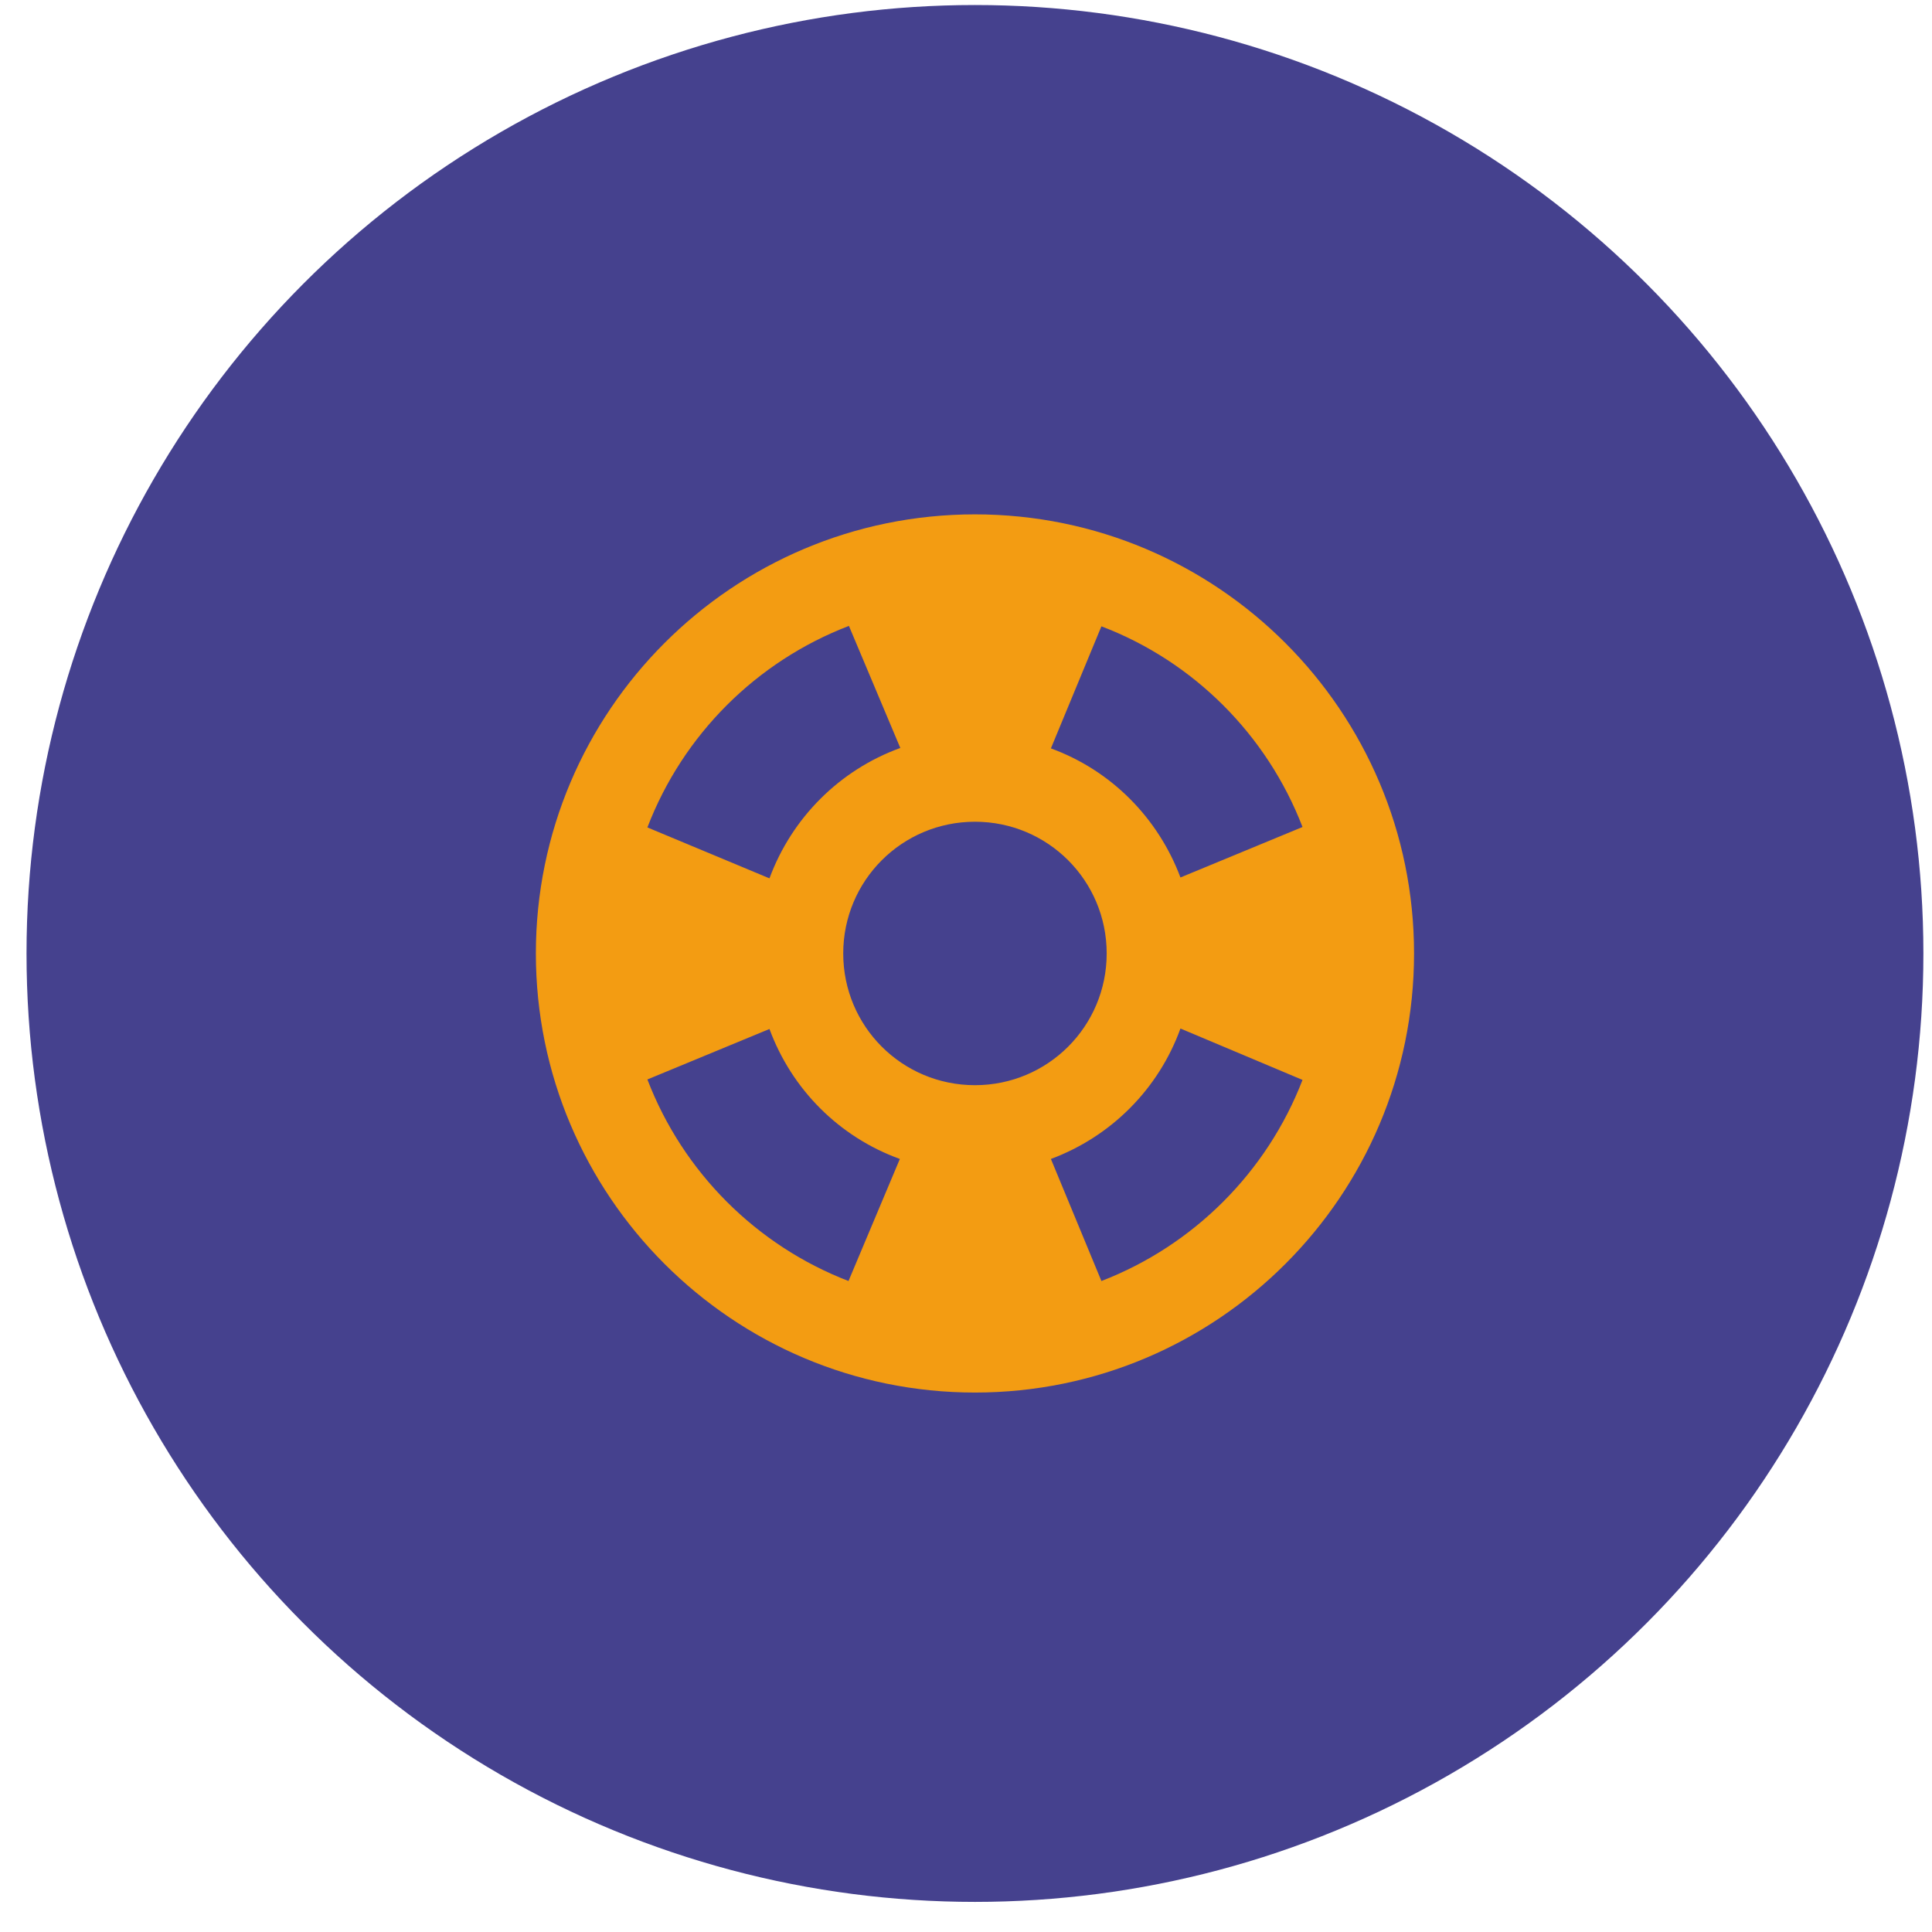 <?xml version="1.0" encoding="UTF-8"?>
<svg xmlns="http://www.w3.org/2000/svg" width="55" height="55" viewBox="0 0 55 55" fill="none">
  <circle cx="27.755" cy="27.143" r="27" fill="#45418E"></circle>
  <path d="M27.755 14.643C20.855 14.643 15.255 20.243 15.255 27.143C15.255 34.043 20.855 39.643 27.755 39.643C34.655 39.643 40.255 34.043 40.255 27.143C40.255 20.243 34.655 14.643 27.755 14.643ZM37.08 23.543L33.605 24.98C32.967 23.28 31.63 21.93 29.917 21.305L31.355 17.83C33.98 18.83 36.067 20.918 37.08 23.543ZM27.755 30.893C25.68 30.893 24.005 29.218 24.005 27.143C24.005 25.068 25.68 23.393 27.755 23.393C29.83 23.393 31.505 25.068 31.505 27.143C31.505 29.218 29.83 30.893 27.755 30.893ZM24.167 17.818L25.63 21.293C23.905 21.918 22.542 23.28 21.905 25.005L18.43 23.555C19.442 20.918 21.53 18.83 24.167 17.818ZM18.43 30.73L21.905 29.293C22.542 31.018 23.892 32.368 25.617 32.993L24.155 36.468C21.53 35.455 19.442 33.368 18.43 30.73ZM31.355 36.468L29.917 32.993C31.63 32.355 32.98 31.005 33.605 29.28L37.08 30.743C36.067 33.368 33.98 35.455 31.355 36.468Z" fill="#F39C12"></path>
</svg>
